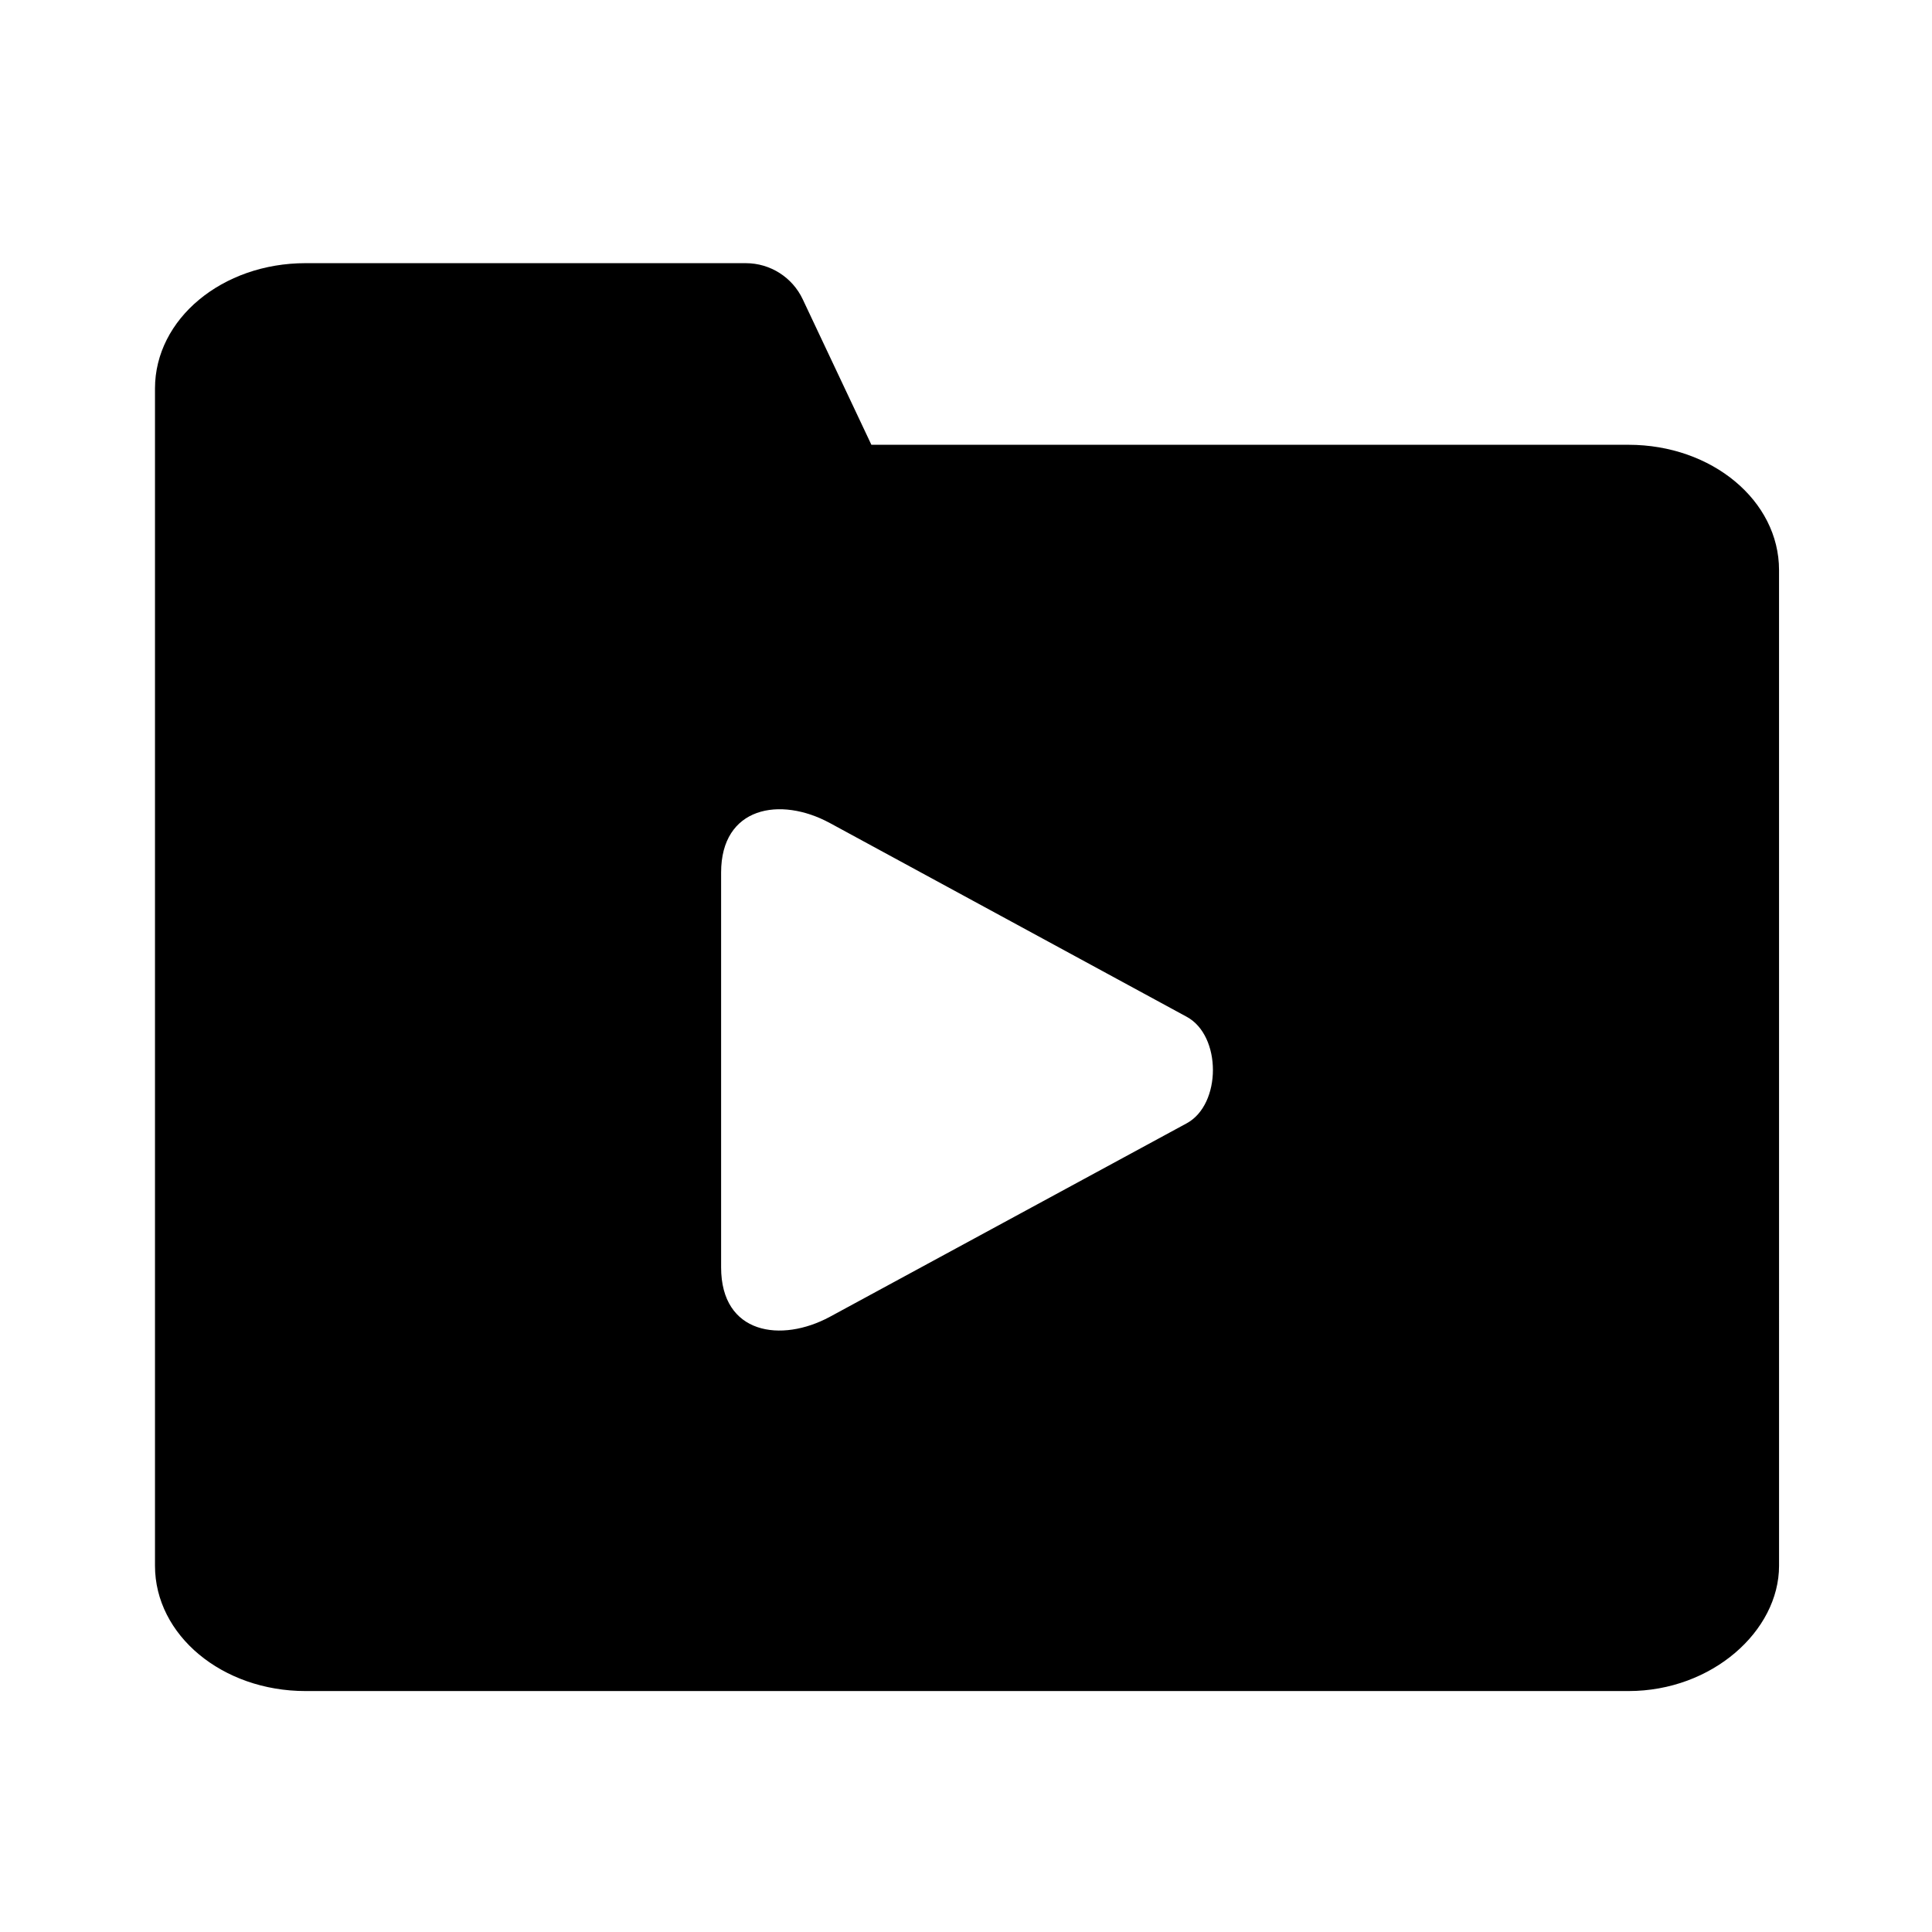 <?xml version="1.0" encoding="UTF-8"?>
<!-- Uploaded to: SVG Repo, www.svgrepo.com, Generator: SVG Repo Mixer Tools -->
<svg fill="#000000" width="800px" height="800px" version="1.1" viewBox="144 144 512 512" xmlns="http://www.w3.org/2000/svg">
 <path d="m363.94 362.12 94.555 51.344c9.27 5.016 9.238 23.203 0 28.219l-94.582 51.289c-12.832 6.93-28.812 4.691-28.812-13.109v-104.63c-0.004-17.449 15.656-20.281 28.84-13.109zm-138.96-148.38c-22.102 0-39.906 14.797-39.906 33.219v311.98c0 18.391 17.809 33.207 39.906 33.207h350.6c22.102 0 39.887-15.91 39.887-33.207l-0.004-263.86c0-18.391-17.785-33.207-39.887-33.207h-200.65l-18.191-38.551c-2.742-5.84-8.637-9.578-15.074-9.578h-116.68z"/>
</svg>